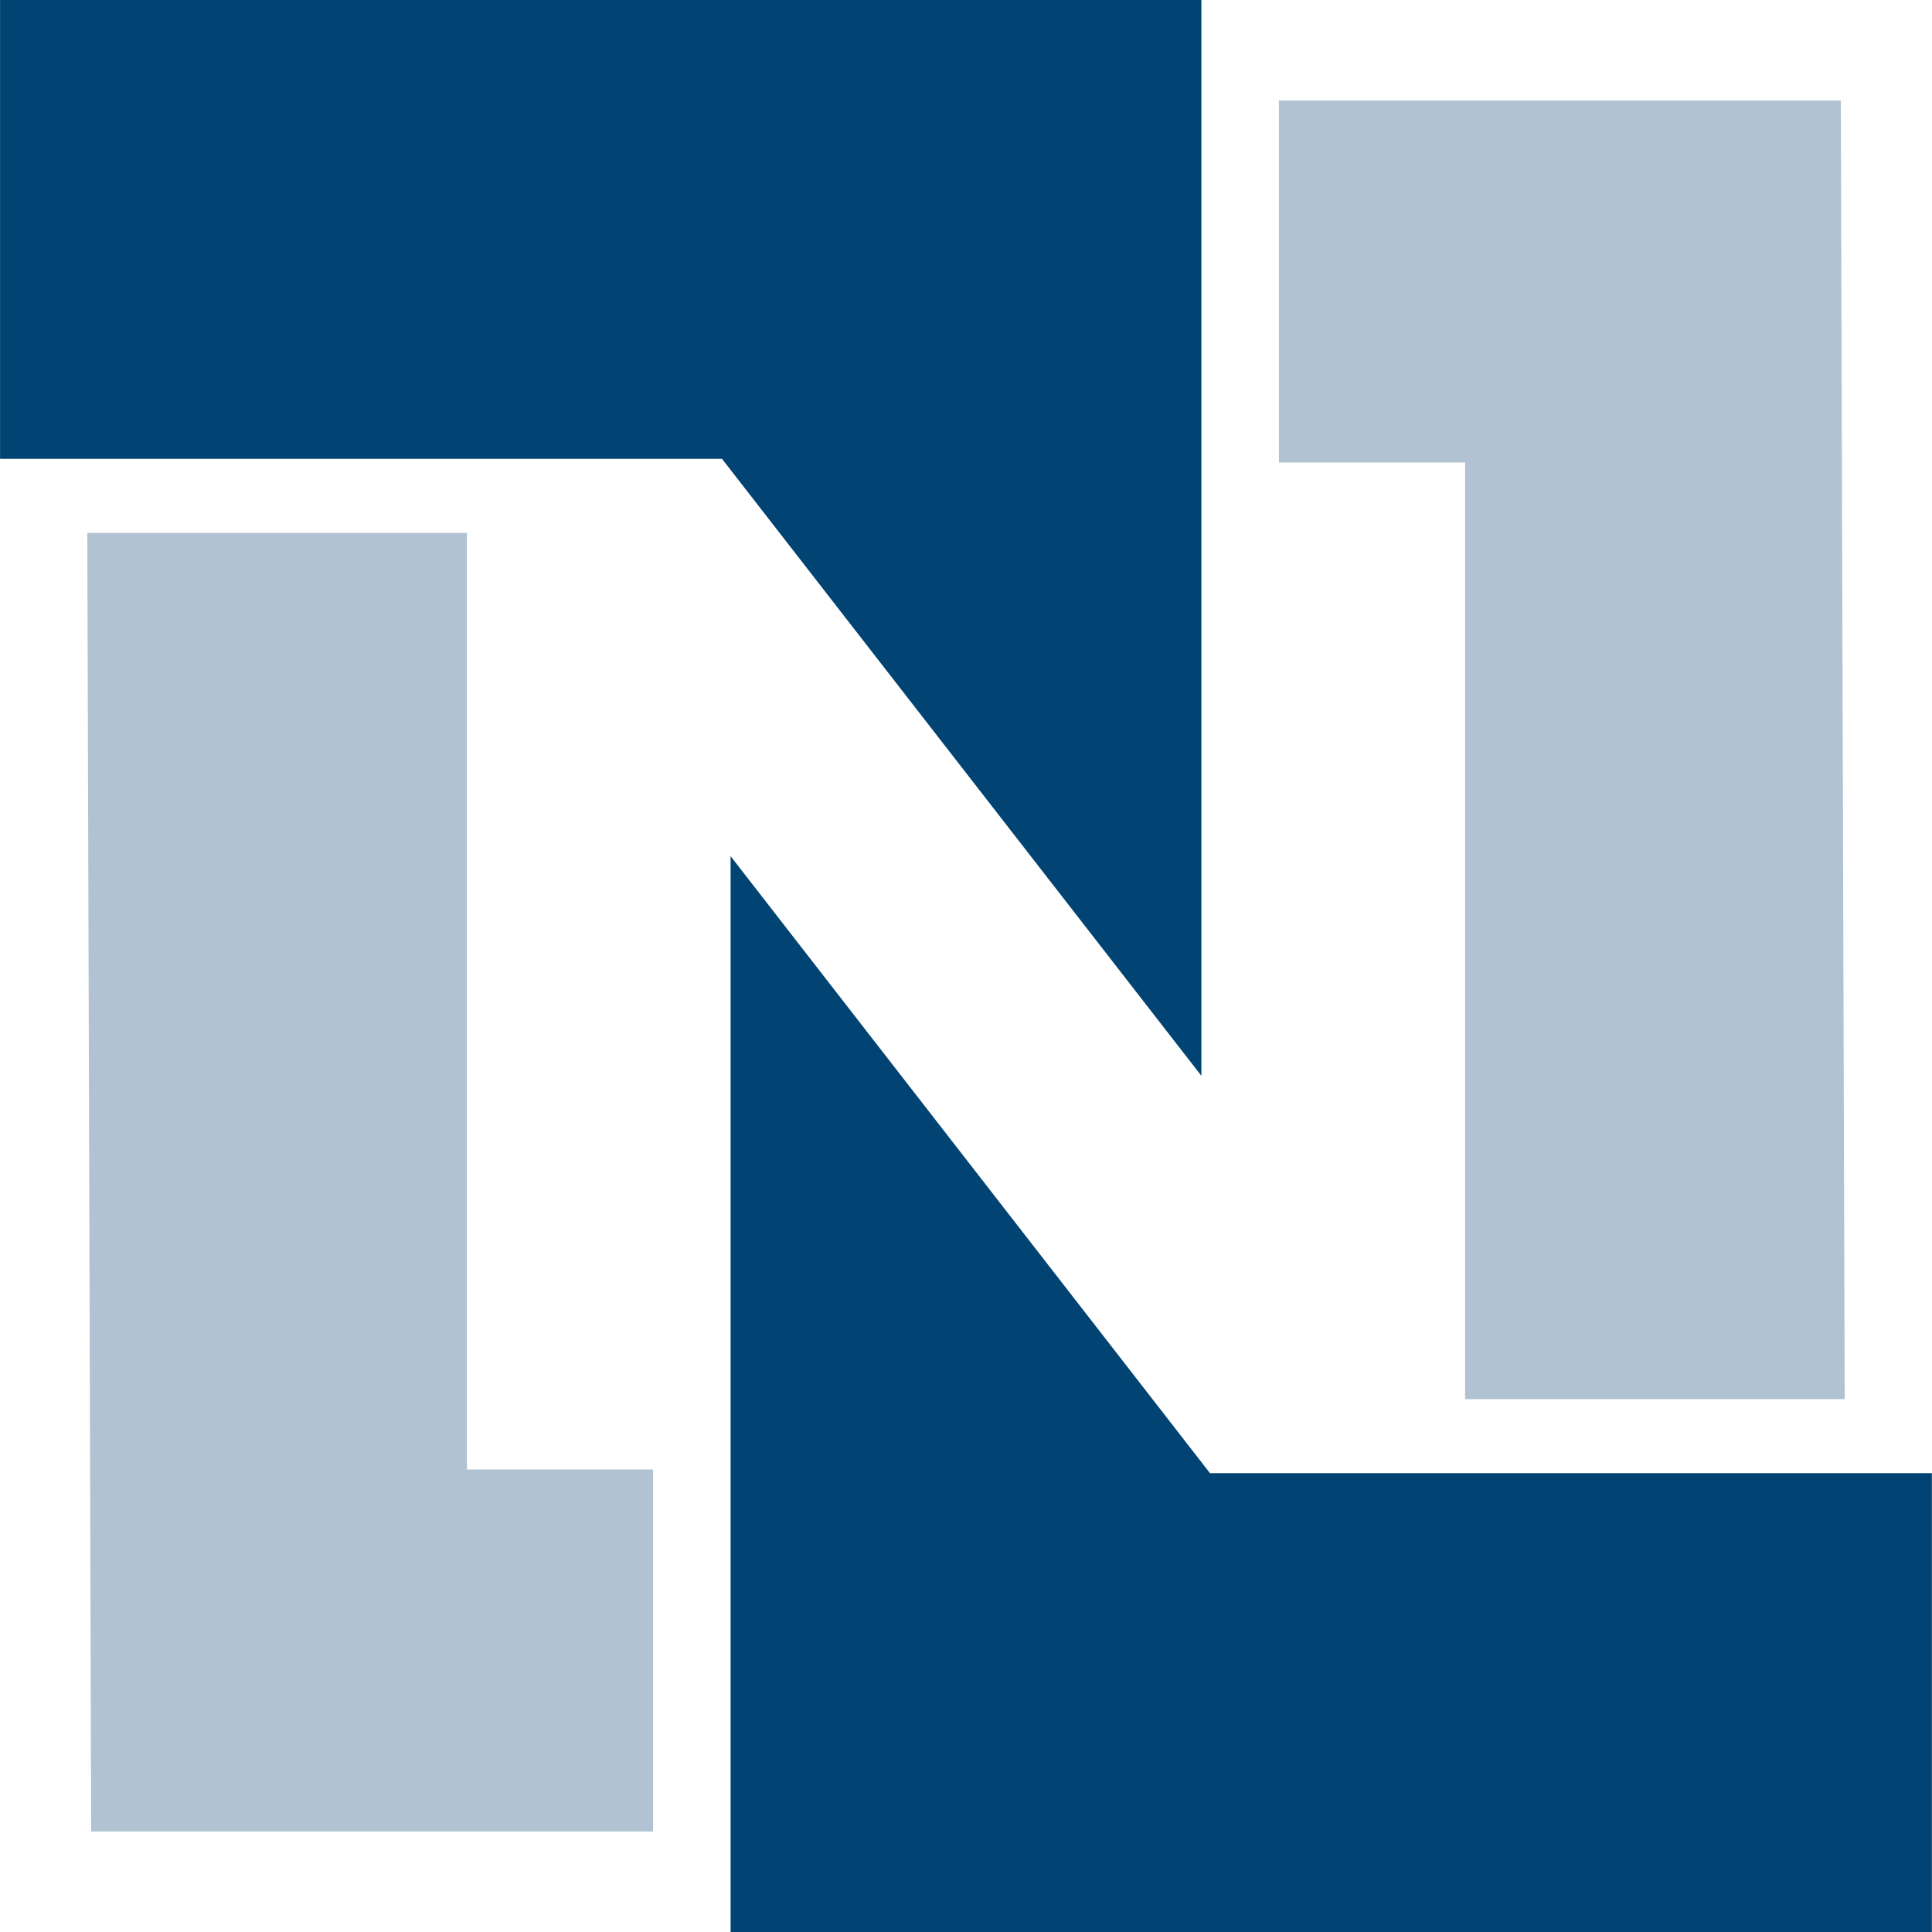 <svg width="32" height="32" viewBox="0 0 32 32" fill="none" xmlns="http://www.w3.org/2000/svg">
<g clip-path="url(#clip0_4859_38)">
<path d="M21.183 1.665H30.49L30.554 23.174H24.267V7.66H21.183V1.665Z" fill="#B1C2D2"/>
<path d="M19.899 17.819V0H0.001V7.6H11.959L19.899 17.819Z" fill="#014372"/>
<path d="M10.817 30.335H1.51L1.446 8.826H7.734V24.34H10.817V30.335Z" fill="#B1C2D2"/>
<path d="M12.101 14.181V32H31.998V24.4H20.041L12.101 14.181Z" fill="#014372"/>
</g>
<defs>
<clipPath id="clip0_4859_38">
<rect width="32" height="32" fill="white"/>
</clipPath>
</defs>
</svg>
